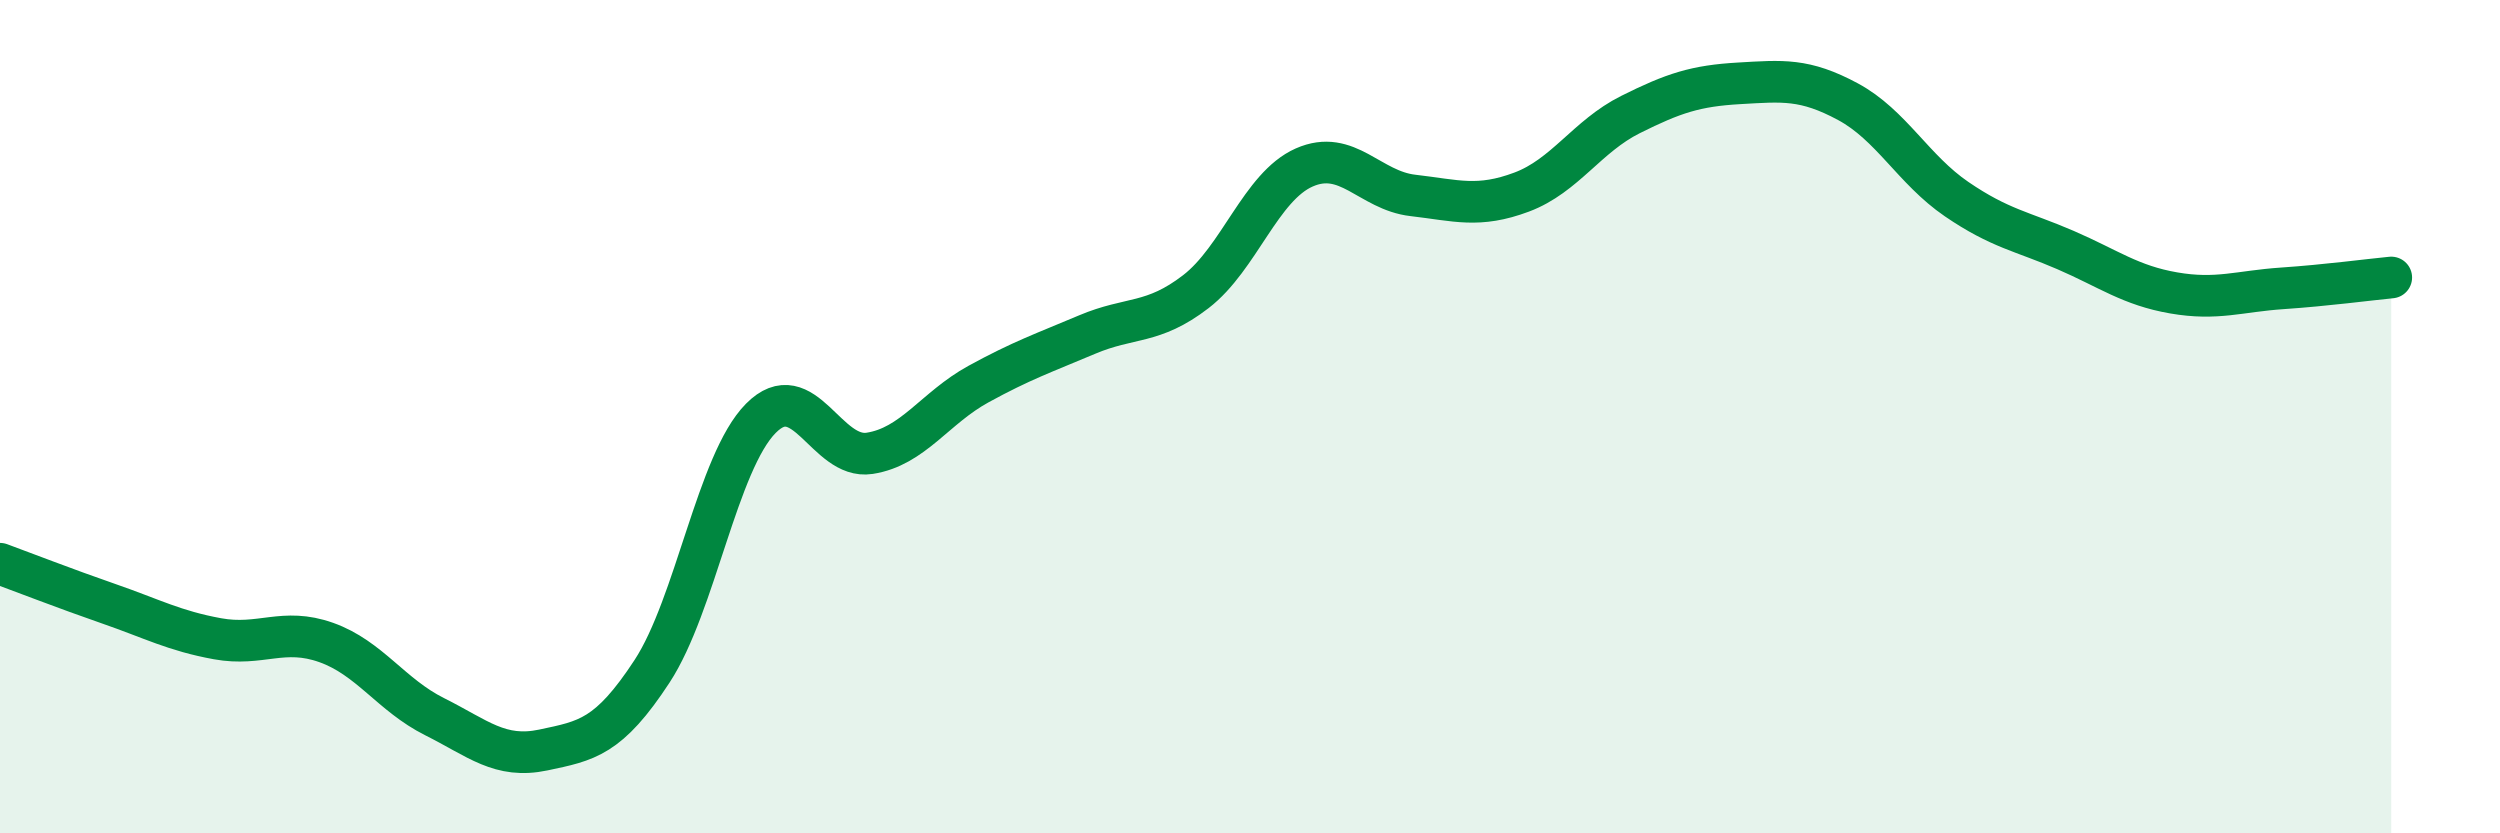 
    <svg width="60" height="20" viewBox="0 0 60 20" xmlns="http://www.w3.org/2000/svg">
      <path
        d="M 0,13.53 C 0.52,13.72 1.57,14.13 2.61,14.49 C 3.65,14.85 4.18,15.14 5.22,15.33 C 6.26,15.52 6.79,15.05 7.83,15.42 C 8.87,15.79 9.39,16.68 10.43,17.2 C 11.47,17.72 12,18.22 13.04,18 C 14.08,17.78 14.61,17.7 15.65,16.11 C 16.69,14.52 17.22,11.09 18.26,10.04 C 19.3,8.99 19.83,11.04 20.87,10.88 C 21.91,10.72 22.44,9.79 23.48,9.22 C 24.52,8.65 25.05,8.47 26.09,8.03 C 27.13,7.59 27.66,7.8 28.7,7 C 29.74,6.2 30.26,4.48 31.3,4.02 C 32.34,3.56 32.87,4.57 33.91,4.69 C 34.95,4.81 35.48,5 36.52,4.61 C 37.56,4.22 38.09,3.27 39.13,2.75 C 40.17,2.23 40.7,2.06 41.74,2 C 42.78,1.94 43.31,1.88 44.35,2.44 C 45.39,3 45.92,4.07 46.96,4.78 C 48,5.49 48.53,5.55 49.57,6 C 50.61,6.45 51.13,6.85 52.17,7.03 C 53.21,7.21 53.74,6.99 54.78,6.92 C 55.82,6.85 56.87,6.71 57.39,6.66L57.39 20L0 20Z"
        fill="#008740"
        opacity="0.1"
        stroke-linecap="round"
        stroke-linejoin="round"
      />
      <path
        d="M 0,13.53 C 0.52,13.72 1.57,14.13 2.61,14.49 C 3.65,14.85 4.18,15.14 5.22,15.33 C 6.26,15.52 6.79,15.05 7.83,15.42 C 8.87,15.79 9.39,16.68 10.43,17.2 C 11.47,17.72 12,18.22 13.04,18 C 14.08,17.78 14.61,17.7 15.65,16.11 C 16.69,14.52 17.22,11.09 18.26,10.04 C 19.3,8.99 19.83,11.04 20.87,10.88 C 21.91,10.72 22.44,9.79 23.48,9.22 C 24.52,8.65 25.05,8.47 26.09,8.03 C 27.13,7.59 27.66,7.8 28.7,7 C 29.74,6.2 30.26,4.48 31.3,4.02 C 32.34,3.56 32.87,4.57 33.91,4.69 C 34.95,4.81 35.48,5 36.52,4.61 C 37.56,4.22 38.09,3.27 39.13,2.75 C 40.17,2.23 40.7,2.06 41.74,2 C 42.78,1.94 43.31,1.88 44.35,2.44 C 45.39,3 45.92,4.07 46.96,4.78 C 48,5.49 48.53,5.55 49.57,6 C 50.61,6.45 51.13,6.85 52.17,7.03 C 53.21,7.21 53.74,6.99 54.78,6.92 C 55.82,6.85 56.87,6.71 57.39,6.66"
        stroke="#008740"
        stroke-width="1"
        fill="none"
        stroke-linecap="round"
        stroke-linejoin="round"
      />
    </svg>
  